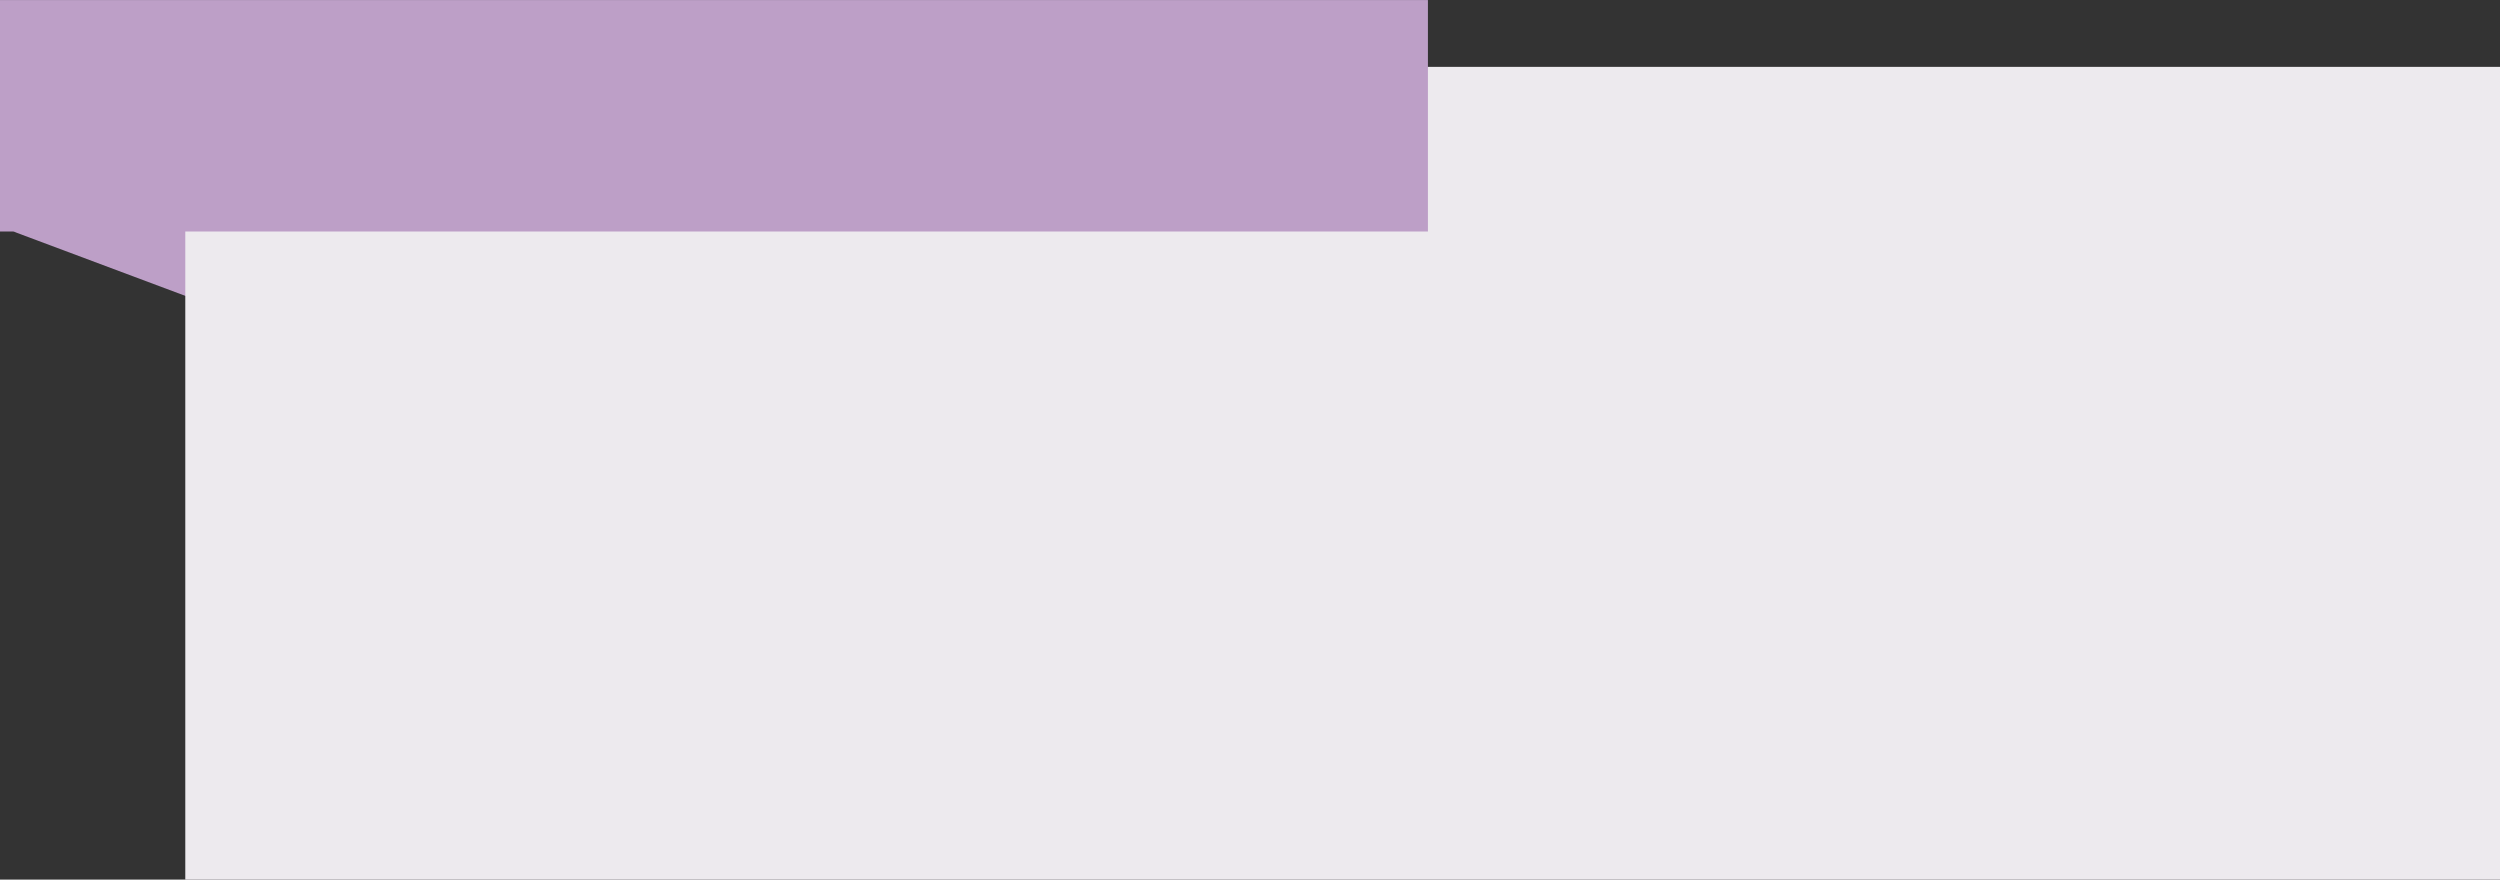 <?xml version="1.0" encoding="UTF-8" standalone="no"?><svg xmlns="http://www.w3.org/2000/svg" xmlns:xlink="http://www.w3.org/1999/xlink" clip-rule="evenodd" fill="#000000" fill-rule="evenodd" height="532" preserveAspectRatio="xMidYMid meet" stroke-linejoin="round" stroke-miterlimit="2" version="1" viewBox="446.4 1048.5 1512.1 532.0" width="1512.1" zoomAndPan="magnify"><rect x="446.4" y="1048.5" width="1512.1" height="532.0" fill="#333333" stroke="none"/><g id="change1_1"><path d="M454.458,1188.52L582.509,1236.45L586.439,1156.47L454.458,1188.52Z" fill="#bd9fc7"/></g><g id="change2_1"><path d="M542.445 1028.58H1942.535V1292.542H542.445z" fill="#edeaee" transform="matrix(1 0 0 1.864 16.025 -828.349)"/></g><g id="change3_1"><path d="M446.445 1048.53H854.484V1188.524H446.445z" fill="#bd9fc7" transform="matrix(2.117 0 0 1 -498.881 0)"/></g></svg>